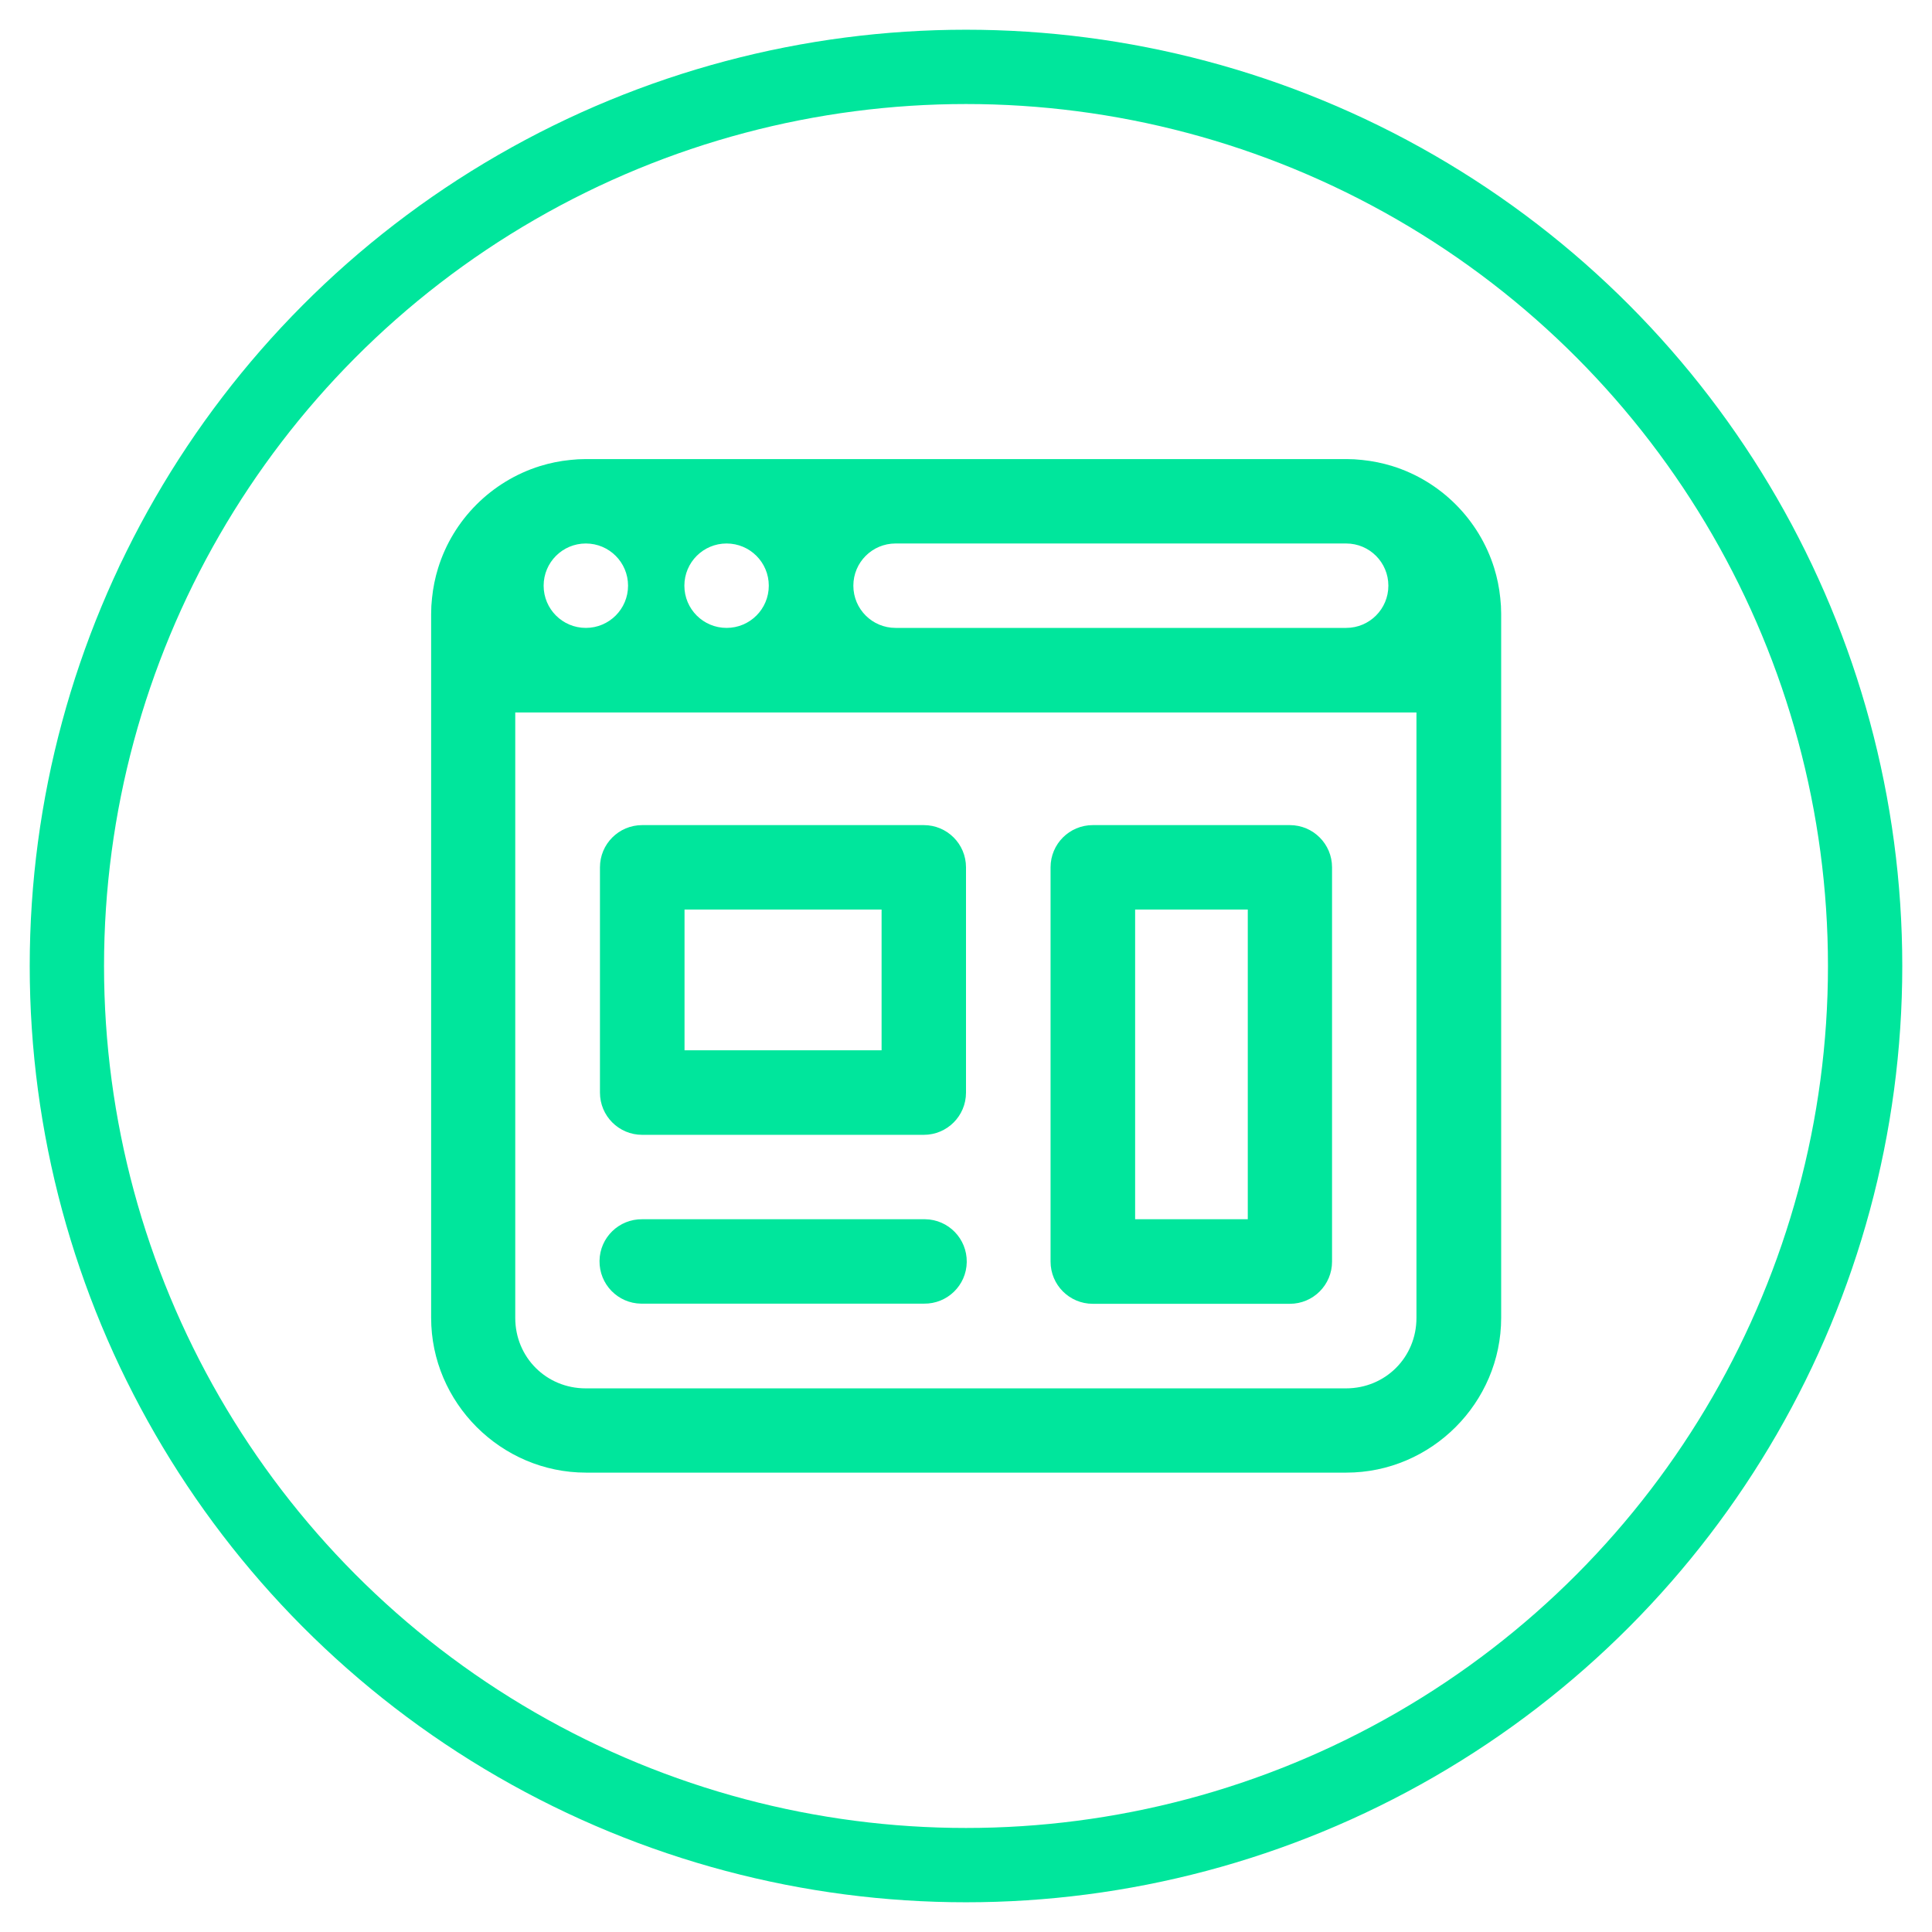 <?xml version="1.0" encoding="UTF-8"?>
<svg xmlns="http://www.w3.org/2000/svg" id="Layer_1" viewBox="0 0 130 130">
  <defs>
    <style>.cls-1{fill:none;stroke:#00e69c;stroke-miterlimit:10;stroke-width:5px;}.cls-2{fill:#00e69c;stroke-width:0px;}</style>
  </defs>
  <path class="cls-2" d="m39.42,30.89c-.36,0-.71.02-1.06.06-.7.07-1.37.21-2.02.41-3.27,1.02-5.85,3.6-6.86,6.86-.2.65-.34,1.33-.41,2.02,0,0,0,0,0,0-.04.35-.06.7-.06,1.06v47.37c0,5.72,4.7,10.42,10.42,10.42h51.16c5.72,0,10.42-4.7,10.42-10.42v-47.37c0-.36-.02-.71-.06-1.06-.07-.7-.21-1.37-.41-2.02-1.02-3.27-3.6-5.85-6.86-6.86-.65-.2-1.33-.34-2.02-.41,0,0,0,0,0,0-.35-.04-.7-.06-1.06-.06h-51.16Zm0,5.68c1.57,0,2.84,1.27,2.84,2.84s-1.27,2.84-2.84,2.84-2.84-1.27-2.84-2.84,1.27-2.84,2.84-2.84Zm9.47,0c1.57,0,2.84,1.27,2.84,2.84s-1.27,2.84-2.84,2.84-2.84-1.27-2.84-2.84,1.27-2.84,2.84-2.84Zm11.37,0h30.32c1.57,0,2.84,1.27,2.84,2.84s-1.27,2.84-2.84,2.84h-30.32c-1.57,0-2.84-1.27-2.84-2.84s1.27-2.84,2.84-2.84Zm-25.58,11.37h60.63v40.74c0,2.65-2.09,4.74-4.74,4.74h-51.16c-2.65,0-4.74-2.09-4.74-4.74v-40.74Zm8.53,7.58c-1.57,0-2.84,1.27-2.84,2.84v15.16c0,1.57,1.27,2.84,2.84,2.84h18.95c1.57,0,2.84-1.27,2.84-2.84v-15.16c0-1.57-1.27-2.84-2.84-2.84h-18.95Zm30.32,0c-1.57,0-2.84,1.27-2.84,2.84v26.53c0,1.57,1.27,2.84,2.84,2.84h13.26c1.57,0,2.84-1.27,2.84-2.84v-26.53c0-1.57-1.27-2.84-2.84-2.84h-13.26Zm-27.47,5.68h13.26v9.47h-13.26v-9.47Zm30.32,0h7.58v20.84h-7.58v-20.84Zm-33.16,20.84c-1.57-.02-2.86,1.23-2.88,2.8-.02,1.57,1.23,2.86,2.8,2.88.03,0,.05,0,.08,0h18.95c1.57.02,2.86-1.23,2.88-2.8.02-1.57-1.23-2.86-2.8-2.88-.03,0-.05,0-.08,0h-18.95Z"></path>
  <circle class="cls-1" cx="65" cy="65" r="60.5"></circle>
</svg>
